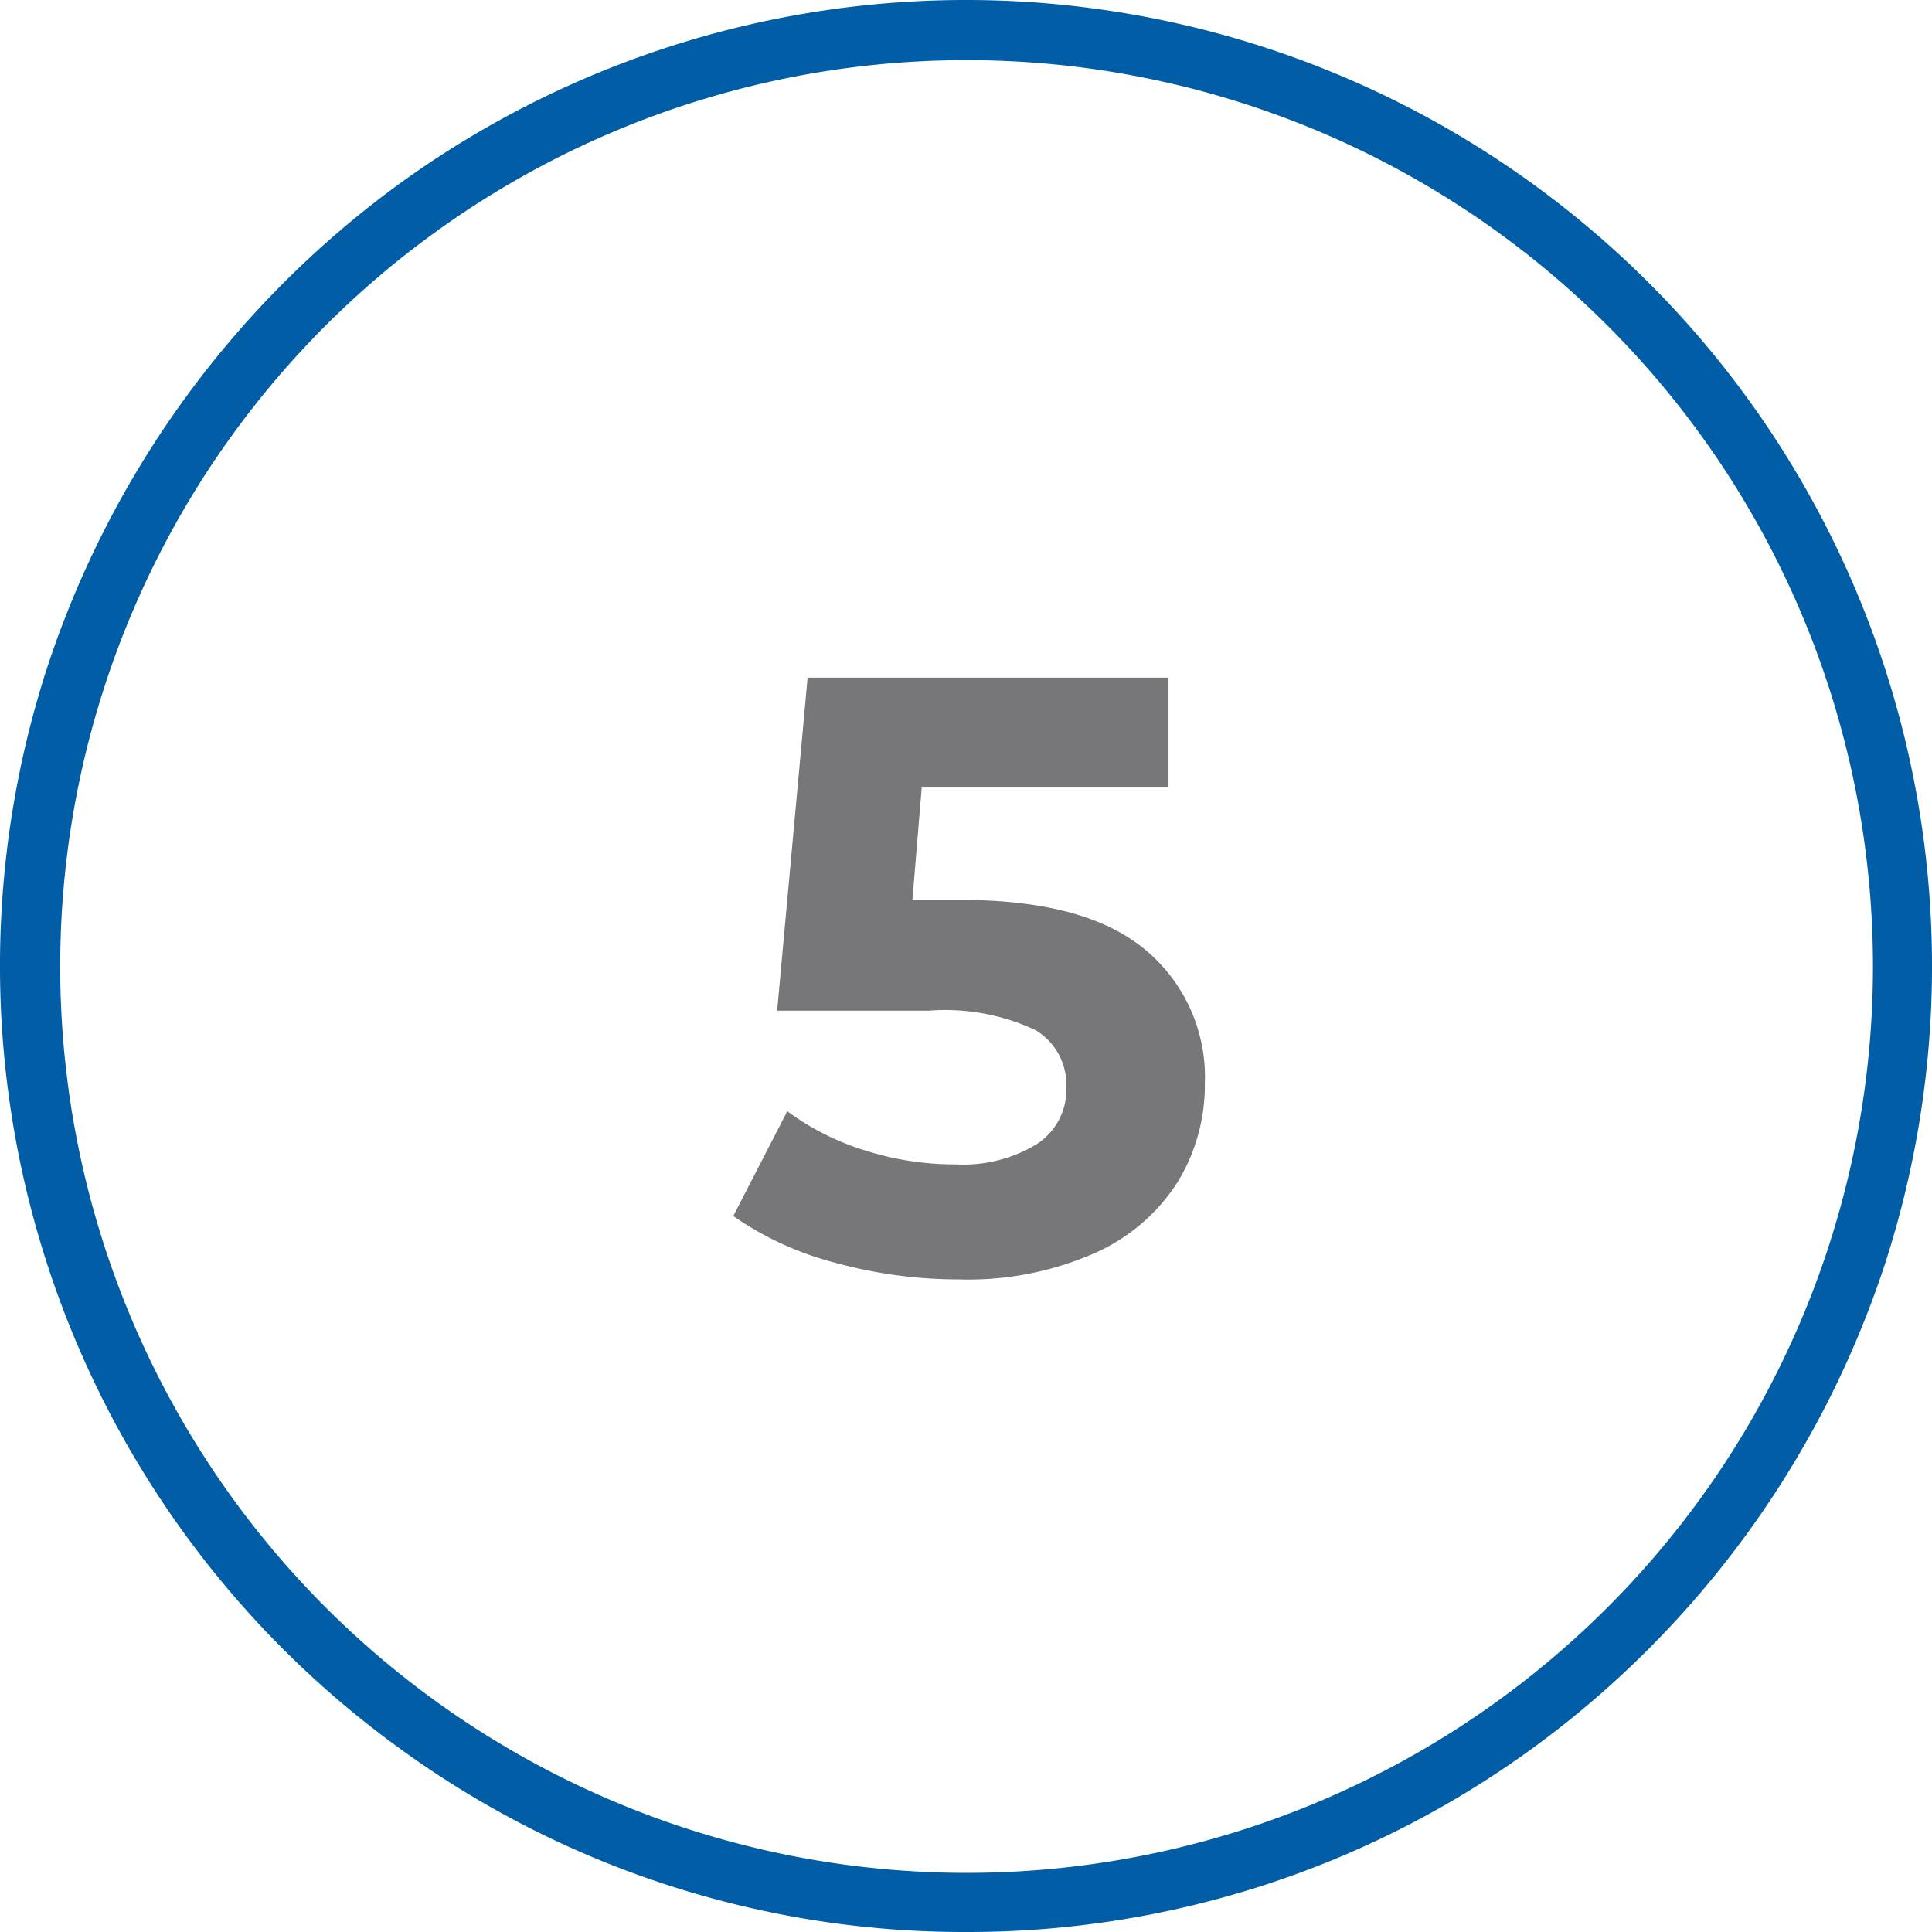 <svg xmlns="http://www.w3.org/2000/svg" viewBox="0 0 64 64">
  <defs>
    <style>
      .cls-1 {
        fill: #005da6;
      }

      .cls-2 {
        fill: #77777a;
      }
    </style>
  </defs>
  <g id="Circle">
    <g id="Colour">
      <path class="cls-1" d="M32,64a31.766,31.766,0,0,1-18.808-6.116A32,32,0,0,1,1.564,22.111h0A32.281,32.281,0,0,1,13.192,6.116a31.977,31.977,0,0,1,37.616,0A32,32,0,0,1,62.436,41.889,32.286,32.286,0,0,1,50.808,57.884,31.766,31.766,0,0,1,32,64ZM3.467,22.729a30.025,30.025,0,1,0,10.9-15,29.967,29.967,0,0,0-10.9,15Z"/>
    </g>
  </g>
  <g id="Montserrat">
    <path class="cls-2" d="M37.939,31.462a5.473,5.473,0,0,1,1.973,4.424,6.152,6.152,0,0,1-.895,3.261,6.256,6.256,0,0,1-2.73,2.353,10.389,10.389,0,0,1-4.522.882,15.408,15.408,0,0,1-4.074-.546,10.488,10.488,0,0,1-3.4-1.554L26.08,36.81a8.563,8.563,0,0,0,2.576,1.3,9.821,9.821,0,0,0,3,.462,4.688,4.688,0,0,0,2.689-.672,2.147,2.147,0,0,0,.979-1.876,2.108,2.108,0,0,0-1.021-1.9,7.044,7.044,0,0,0-3.542-.644H25.744l1.009-11.032H38.709v3.64H30.533l-.308,3.724H31.82Q35.965,29.81,37.939,31.462Z"/>
  </g>
</svg>
